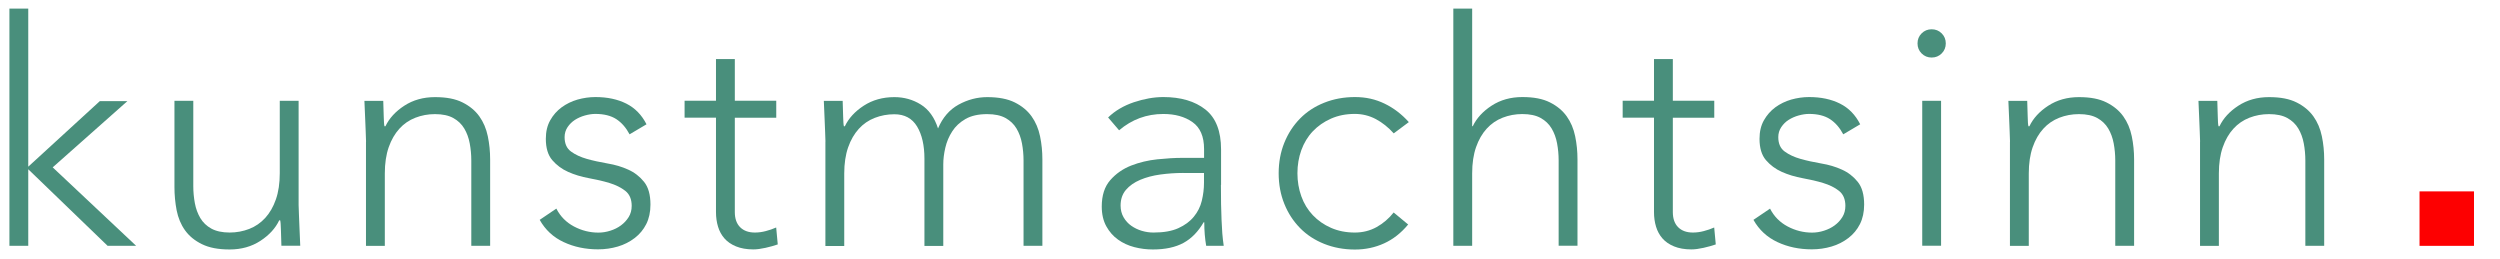 <?xml version="1.0" encoding="UTF-8"?> <svg xmlns="http://www.w3.org/2000/svg" id="Ebene_1" viewBox="0 0 366.28 37.89"><defs><style>.cls-1{fill:#fd0001;}.cls-1,.cls-2{stroke-width:0px;}.cls-2{fill:#498f7c;}</style></defs><path class="cls-2" d="m1.38,1.26h2.76v23.16l10.48-9.6h4.04l-10.94,9.7,12.22,11.49h-4.18l-11.62-11.21v11.21H1.38V1.27h0Z"></path><path class="cls-2" d="m43.75,30.03c0,.4.02.88.05,1.45s.05,1.14.07,1.72c.02.58.04,1.12.07,1.63.03.5.05.9.05,1.17h-2.76c-.03-.8-.05-1.56-.07-2.3s-.05-1.21-.11-1.42h-.14c-.55,1.16-1.47,2.17-2.76,3.01s-2.79,1.26-4.5,1.26-3.01-.26-4.07-.78-1.88-1.2-2.48-2.04c-.6-.84-1-1.82-1.22-2.92-.21-1.1-.32-2.24-.32-3.4v-12.64h2.76v12.5c0,.86.08,1.69.23,2.5s.42,1.54.8,2.18c.38.64.92,1.16,1.61,1.54s1.59.58,2.69.58c1.01,0,1.97-.18,2.87-.53.9-.35,1.68-.89,2.34-1.61s1.18-1.62,1.56-2.71.57-2.37.57-3.84v-10.61h2.76v15.25h0Z"></path><path class="cls-2" d="m53.63,20.75c0-.4-.02-.88-.05-1.45s-.05-1.14-.07-1.72c-.02-.58-.04-1.13-.07-1.63-.03-.5-.05-.9-.05-1.17h2.76c.03.8.05,1.56.07,2.3s.05,1.21.11,1.42h.14c.55-1.16,1.47-2.17,2.76-3.01s2.79-1.26,4.5-1.26,3,.26,4.04.78,1.86,1.2,2.46,2.04,1.01,1.81,1.24,2.92c.23,1.1.34,2.24.34,3.4v12.64h-2.76v-12.5c0-.86-.08-1.69-.23-2.5s-.42-1.54-.8-2.18-.92-1.16-1.61-1.54-1.58-.57-2.69-.57c-1.01,0-1.97.18-2.87.53-.9.35-1.69.89-2.34,1.61s-1.18,1.62-1.56,2.71-.57,2.37-.57,3.84v10.61h-2.76v-15.26h.01Z"></path><path class="cls-2" d="m81.52,30.58c.58,1.13,1.44,2,2.57,2.6s2.33.9,3.58.9c.58,0,1.16-.09,1.75-.28.58-.18,1.1-.44,1.56-.78.46-.34.83-.74,1.13-1.22.29-.47.44-1.02.44-1.63,0-.98-.31-1.71-.94-2.21-.63-.49-1.4-.87-2.32-1.15-.92-.28-1.93-.51-3.03-.71s-2.11-.51-3.03-.92-1.69-.99-2.32-1.72c-.63-.74-.94-1.78-.94-3.12,0-1.04.21-1.95.64-2.71.43-.77.99-1.4,1.68-1.91.69-.5,1.46-.88,2.32-1.13.86-.24,1.73-.37,2.62-.37,1.75,0,3.25.32,4.53.96,1.27.64,2.26,1.65,2.96,3.03l-2.48,1.47c-.52-.98-1.17-1.72-1.95-2.23-.78-.5-1.8-.76-3.06-.76-.49,0-1,.08-1.54.23-.54.15-1.02.37-1.45.64-.43.28-.79.63-1.08,1.06-.29.43-.44.92-.44,1.47,0,.95.31,1.65.94,2.11.63.46,1.4.82,2.32,1.08.92.26,1.93.48,3.03.67,1.1.18,2.11.48,3.03.9.92.41,1.69,1.01,2.32,1.79.63.78.94,1.89.94,3.33,0,1.1-.21,2.06-.62,2.87s-.98,1.49-1.7,2.04-1.54.97-2.46,1.24-1.88.41-2.9.41c-1.84,0-3.52-.35-5.03-1.06-1.52-.7-2.69-1.79-3.52-3.26l2.44-1.65v.02Z"></path><path class="cls-2" d="m113.73,17.25h-6.07v13.83c0,.95.26,1.69.78,2.21s1.24.78,2.16.78c.52,0,1.05-.07,1.58-.21.54-.14,1.05-.31,1.54-.53l.23,2.48c-.52.18-1.12.35-1.79.5s-1.27.23-1.79.23c-.98,0-1.82-.15-2.53-.44-.71-.29-1.27-.68-1.7-1.17s-.74-1.06-.94-1.72-.3-1.37-.3-2.14v-13.83h-4.6v-2.48h4.6v-6.11h2.76v6.11h6.07v2.48h0Z"></path><path class="cls-2" d="m120.94,20.75c0-.4-.02-.88-.05-1.45s-.05-1.14-.07-1.72c-.02-.58-.04-1.13-.07-1.63-.03-.5-.05-.9-.05-1.17h2.76c.03.8.05,1.56.07,2.3s.05,1.21.11,1.42h.14c.55-1.16,1.47-2.17,2.76-3.01s2.79-1.26,4.5-1.26c1.41,0,2.7.36,3.86,1.08,1.16.72,2.01,1.89,2.53,3.51.67-1.59,1.68-2.76,3.01-3.49s2.73-1.1,4.2-1.1c1.65,0,3,.26,4.04.78s1.86,1.2,2.46,2.04,1.01,1.81,1.24,2.92c.23,1.1.34,2.24.34,3.4v12.64h-2.76v-12.5c0-.86-.08-1.69-.23-2.5s-.42-1.54-.8-2.18-.92-1.16-1.61-1.54-1.58-.57-2.69-.57c-1.29,0-2.34.24-3.17.71-.83.48-1.48,1.08-1.95,1.82-.48.74-.81,1.53-1.01,2.39s-.3,1.67-.3,2.44v11.95h-2.76v-12.77c0-1.96-.36-3.54-1.08-4.73s-1.83-1.79-3.33-1.79c-1.01,0-1.97.18-2.87.53-.9.35-1.69.89-2.34,1.61s-1.18,1.62-1.56,2.71-.57,2.37-.57,3.84v10.61h-2.76v-15.29Z"></path><path class="cls-2" d="m178.88,27.09c0,1.04,0,1.98.02,2.8.02.83.04,1.59.07,2.3.03.71.07,1.36.11,1.98.05.61.12,1.23.21,1.84h-2.57c-.18-1.04-.28-2.19-.28-3.45h-.09c-.8,1.38-1.78,2.39-2.96,3.03s-2.67.96-4.48.96c-.92,0-1.82-.11-2.71-.34-.89-.23-1.69-.6-2.39-1.1-.71-.5-1.28-1.16-1.72-1.95-.44-.8-.67-1.76-.67-2.9,0-1.62.41-2.91,1.24-3.86.83-.95,1.85-1.66,3.06-2.14,1.21-.47,2.5-.78,3.86-.92,1.36-.14,2.56-.21,3.61-.21h3.22v-1.29c0-1.84-.57-3.16-1.7-3.95-1.13-.8-2.56-1.19-4.27-1.19-2.45,0-4.61.8-6.48,2.39l-1.61-1.88c1.01-.98,2.27-1.72,3.77-2.23,1.5-.5,2.94-.76,4.32-.76,2.57,0,4.62.61,6.16,1.82,1.53,1.21,2.3,3.16,2.3,5.86v5.19h-.02Zm-5.51-1.75c-1.16,0-2.29.08-3.38.23-1.09.15-2.07.41-2.94.78-.87.37-1.57.86-2.09,1.47s-.78,1.38-.78,2.3c0,.64.15,1.22.44,1.72s.67.92,1.13,1.24.97.57,1.54.74,1.14.25,1.72.25c1.47,0,2.68-.21,3.63-.64s1.71-.99,2.27-1.68c.57-.69.96-1.47,1.17-2.34s.32-1.75.32-2.64v-1.42h-3.03Z"></path><path class="cls-2" d="m206.32,32.88c-1.04,1.26-2.22,2.18-3.54,2.78-1.32.6-2.74.9-4.27.9-1.62,0-3.12-.28-4.5-.83s-2.56-1.32-3.54-2.32-1.75-2.17-2.3-3.54c-.55-1.36-.83-2.86-.83-4.48s.28-3.12.83-4.48,1.32-2.54,2.3-3.54c.98-1,2.16-1.77,3.54-2.32s2.88-.83,4.5-.83,3.01.32,4.34.96,2.52,1.55,3.56,2.71l-2.21,1.65c-.8-.89-1.67-1.58-2.62-2.09-.95-.5-1.98-.76-3.08-.76-1.29,0-2.45.23-3.49.69-1.04.46-1.93,1.08-2.67,1.86s-1.29,1.7-1.68,2.76c-.38,1.06-.57,2.18-.57,3.38s.19,2.32.57,3.38.94,1.98,1.68,2.76,1.62,1.4,2.67,1.86c1.04.46,2.21.69,3.49.69,1.16,0,2.23-.27,3.19-.8.96-.54,1.8-1.25,2.5-2.14l2.11,1.75h.02Z"></path><path class="cls-2" d="m212.93,1.26h2.76v17.23h.09c.55-1.16,1.47-2.17,2.76-3.01s2.79-1.26,4.5-1.26,3,.26,4.04.78,1.86,1.2,2.46,2.04c.6.84,1.01,1.81,1.24,2.92.23,1.1.34,2.24.34,3.4v12.64h-2.76v-12.5c0-.86-.08-1.69-.23-2.5-.15-.81-.42-1.54-.8-2.18-.38-.64-.92-1.16-1.61-1.54-.69-.38-1.58-.57-2.69-.57-1.01,0-1.97.18-2.87.53-.9.35-1.69.89-2.34,1.61-.66.72-1.18,1.62-1.56,2.71s-.57,2.37-.57,3.84v10.61h-2.76V1.27h0Z"></path><path class="cls-2" d="m251.16,17.25h-6.07v13.83c0,.95.26,1.69.78,2.21s1.24.78,2.16.78c.52,0,1.05-.07,1.58-.21.54-.14,1.05-.31,1.54-.53l.23,2.48c-.52.18-1.12.35-1.79.5s-1.27.23-1.79.23c-.98,0-1.82-.15-2.53-.44s-1.27-.68-1.7-1.17c-.43-.49-.74-1.06-.94-1.72s-.3-1.37-.3-2.14v-13.83h-4.59v-2.48h4.59v-6.11h2.76v6.11h6.07v2.48h0Z"></path><path class="cls-2" d="m259.34,30.58c.58,1.13,1.44,2,2.57,2.6s2.33.9,3.58.9c.58,0,1.16-.09,1.75-.28s1.1-.44,1.56-.78.83-.74,1.13-1.22c.29-.47.44-1.02.44-1.63,0-.98-.31-1.71-.94-2.21s-1.4-.87-2.32-1.15-1.93-.51-3.03-.71-2.11-.51-3.03-.92-1.69-.99-2.32-1.72c-.63-.74-.94-1.78-.94-3.12,0-1.04.21-1.95.64-2.71s.99-1.4,1.68-1.91c.69-.5,1.46-.88,2.32-1.13.86-.24,1.73-.37,2.62-.37,1.75,0,3.25.32,4.53.96s2.26,1.65,2.96,3.03l-2.48,1.47c-.52-.98-1.17-1.72-1.95-2.23-.78-.5-1.8-.76-3.06-.76-.49,0-1,.08-1.54.23-.54.15-1.02.37-1.45.64s-.79.63-1.08,1.06c-.29.43-.44.92-.44,1.47,0,.95.31,1.65.94,2.11.63.46,1.4.82,2.32,1.08s1.93.48,3.03.67c1.1.18,2.11.48,3.03.9.92.41,1.69,1.01,2.32,1.79s.94,1.89.94,3.33c0,1.1-.21,2.06-.62,2.87s-.98,1.49-1.7,2.04-1.54.97-2.46,1.24-1.88.41-2.89.41c-1.84,0-3.51-.35-5.03-1.06s-2.69-1.79-3.52-3.26l2.44-1.65v.02Z"></path><path class="cls-2" d="m280.94,6.36c0-.58.2-1.07.6-1.47s.89-.6,1.47-.6,1.07.2,1.47.6.6.89.6,1.47-.2,1.07-.6,1.47-.89.6-1.47.6-1.07-.2-1.47-.6-.6-.89-.6-1.47Zm.69,8.41h2.76v21.23h-2.76V14.77Z"></path><path class="cls-2" d="m294.49,20.75c0-.4-.02-.88-.05-1.45s-.05-1.14-.07-1.72c-.02-.58-.04-1.13-.07-1.63s-.05-.9-.05-1.17h2.76c.03.8.05,1.56.07,2.3.01.74.05,1.21.11,1.42h.14c.55-1.16,1.47-2.17,2.76-3.01s2.79-1.26,4.5-1.26,3,.26,4.04.78,1.86,1.2,2.46,2.04c.6.84,1.01,1.81,1.24,2.92.23,1.1.34,2.24.34,3.4v12.64h-2.76v-12.5c0-.86-.08-1.69-.23-2.5-.15-.81-.42-1.54-.8-2.18-.38-.64-.92-1.16-1.61-1.54-.69-.38-1.58-.57-2.69-.57-1.01,0-1.97.18-2.87.53-.9.35-1.69.89-2.34,1.61-.66.72-1.18,1.62-1.56,2.71s-.57,2.37-.57,3.84v10.61h-2.76v-15.26h0Z"></path><path class="cls-2" d="m322.34,20.75c0-.4-.02-.88-.05-1.45s-.05-1.14-.07-1.72c-.02-.58-.04-1.13-.07-1.63s-.05-.9-.05-1.17h2.76c.03.8.05,1.56.07,2.3.01.74.05,1.21.11,1.42h.14c.55-1.16,1.47-2.17,2.76-3.01s2.79-1.26,4.5-1.26,3,.26,4.04.78,1.86,1.2,2.46,2.04c.6.84,1.01,1.81,1.24,2.92.23,1.1.34,2.24.34,3.4v12.64h-2.76v-12.5c0-.86-.08-1.69-.23-2.5-.15-.81-.42-1.54-.8-2.18-.38-.64-.92-1.16-1.61-1.54-.69-.38-1.58-.57-2.69-.57-1.01,0-1.97.18-2.87.53-.9.35-1.69.89-2.34,1.61-.66.72-1.18,1.62-1.56,2.71s-.57,2.37-.57,3.84v10.61h-2.76v-15.26h0Z"></path><rect class="cls-1" x="354.49" y="28.04" width="7.98" height="7.98"></rect></svg> 